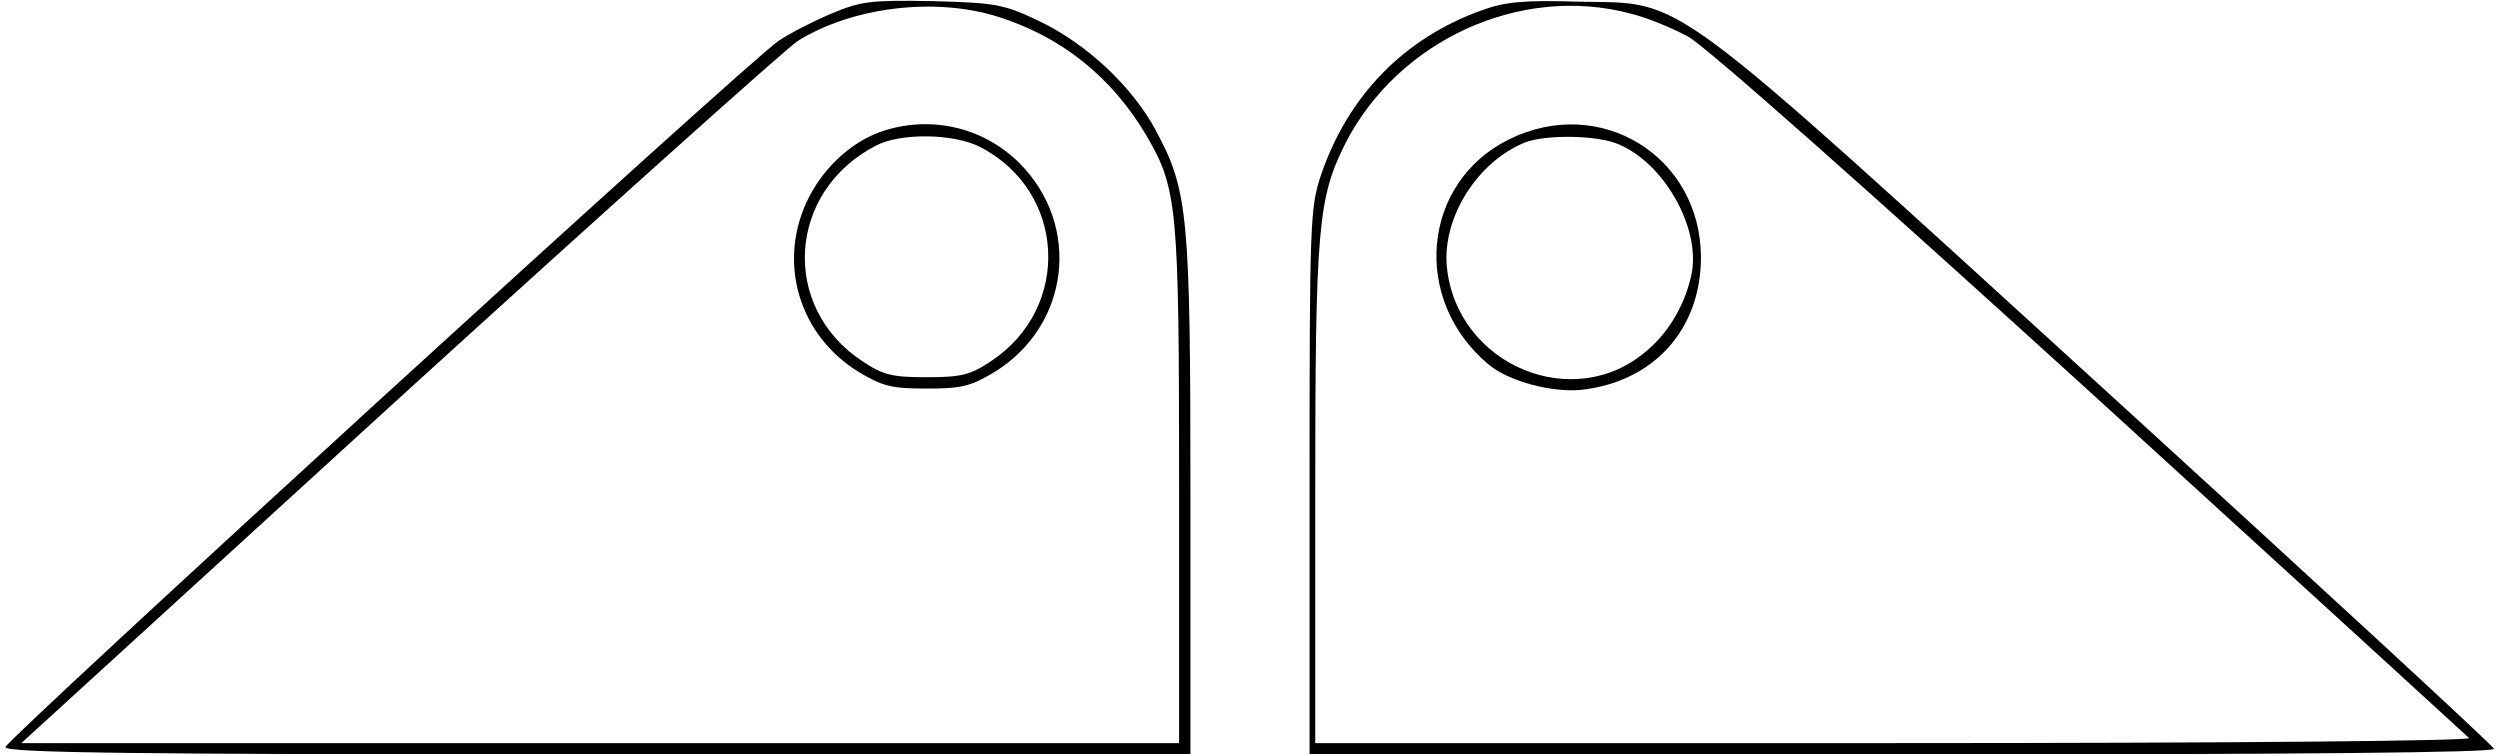 <?xml version="1.0" encoding="UTF-8" standalone="yes"?>
<svg version="1.0" xmlns="http://www.w3.org/2000/svg" width="115.979mm" height="35.000mm" viewBox="0 0 439 133" preserveAspectRatio="xMidYMid meet">
  <g transform="translate(0,133) scale(0.1,-0.1)" fill="#000000" stroke="none">
    <path d="M1457 1306 c-33 -14 -74 -35 -93 -48 -56 -38 -1362 -1232 -1363
-1245 -1 -10 214 -13 1044 -13 l1045 0 0 453 c0 500 -4 541 -61 647 -41 77
-122 153 -206 193 -63 30 -77 32 -188 35 -108 2 -126 0 -178 -22z m292 -5
c113 -35 203 -107 264 -211 54 -93 57 -124 57 -617 l0 -453 -1020 0 -1021 0
666 608 c367 334 683 617 703 630 97 60 241 77 351 43z"/>
    <path d="M1542 1097 c-54 -20 -103 -67 -129 -124 -50 -109 -12 -234 91 -298
43 -26 59 -30 121 -30 62 0 78 4 121 30 131 82 152 257 43 367 -65 65 -160 86
-247 55z m177 -26 c152 -78 162 -284 19 -378 -36 -24 -52 -28 -113 -28 -61 0
-77 4 -113 28 -145 95 -133 299 23 380 43 23 137 22 184 -2z"/>
    <path d="M2604 1312 c-137 -49 -236 -150 -284 -291 -19 -57 -20 -84 -20 -541
l0 -480 1046 0 c683 0 1045 3 1042 10 -1 5 -309 289 -683 630 -790 720 -740
683 -930 687 -96 3 -130 0 -171 -15z m262 -6 c29 -7 75 -26 102 -41 31 -17
312 -266 709 -627 362 -330 662 -604 667 -609 6 -5 -397 -9 -1012 -9 l-1022 0
0 438 c0 472 5 523 53 619 93 182 309 281 503 229z"/>
    <path d="M2651 1084 c-153 -76 -172 -282 -36 -396 35 -30 113 -51 166 -45 127
15 209 107 209 234 -1 178 -178 287 -339 207z m193 -8 c80 -33 144 -145 130
-226 -10 -52 -38 -103 -78 -137 -129 -114 -337 -27 -354 147 -8 87 54 185 138
219 37 14 126 13 164 -3z"/>
  </g>
</svg>